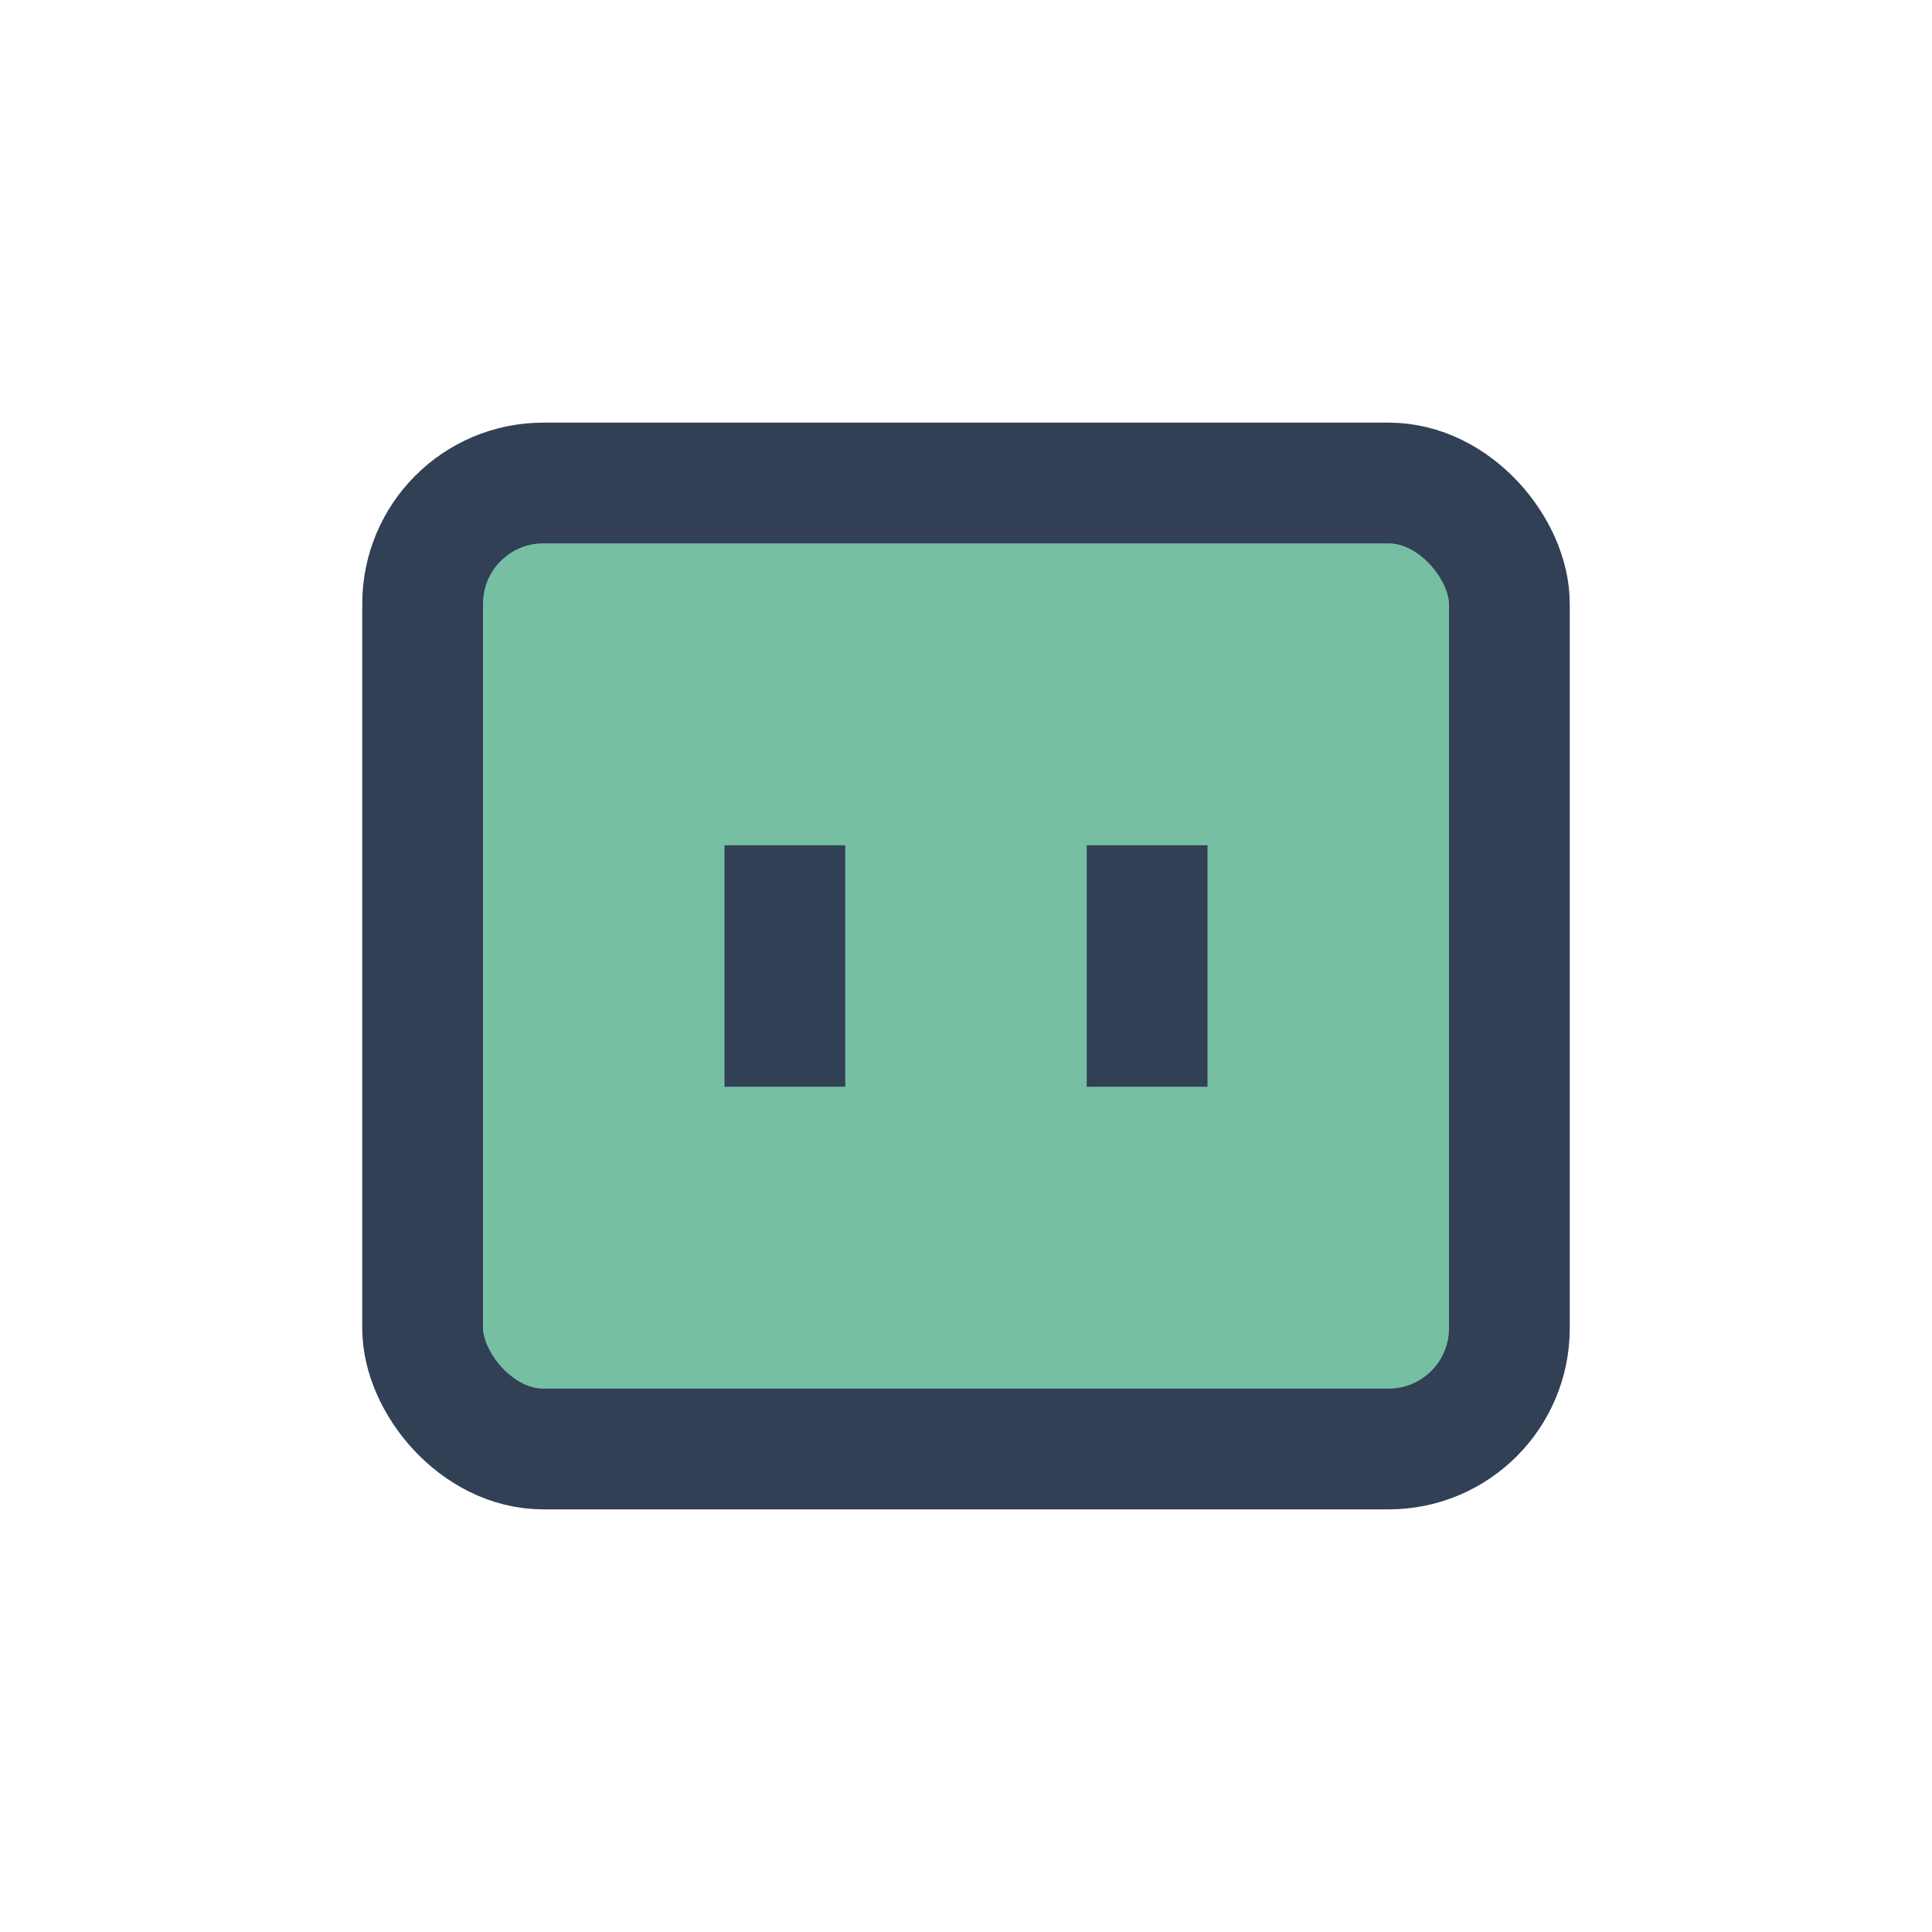 <?xml version="1.0" encoding="UTF-8"?>
<svg xmlns="http://www.w3.org/2000/svg" width="32" height="32" viewBox="0 0 32 32"><rect x="7" y="8" width="18" height="16" rx="2" fill="#77BFA3" stroke="#314055" stroke-width="2"/><rect x="12" y="14" width="2" height="4" fill="#314055"/><rect x="18" y="14" width="2" height="4" fill="#314055"/></svg>